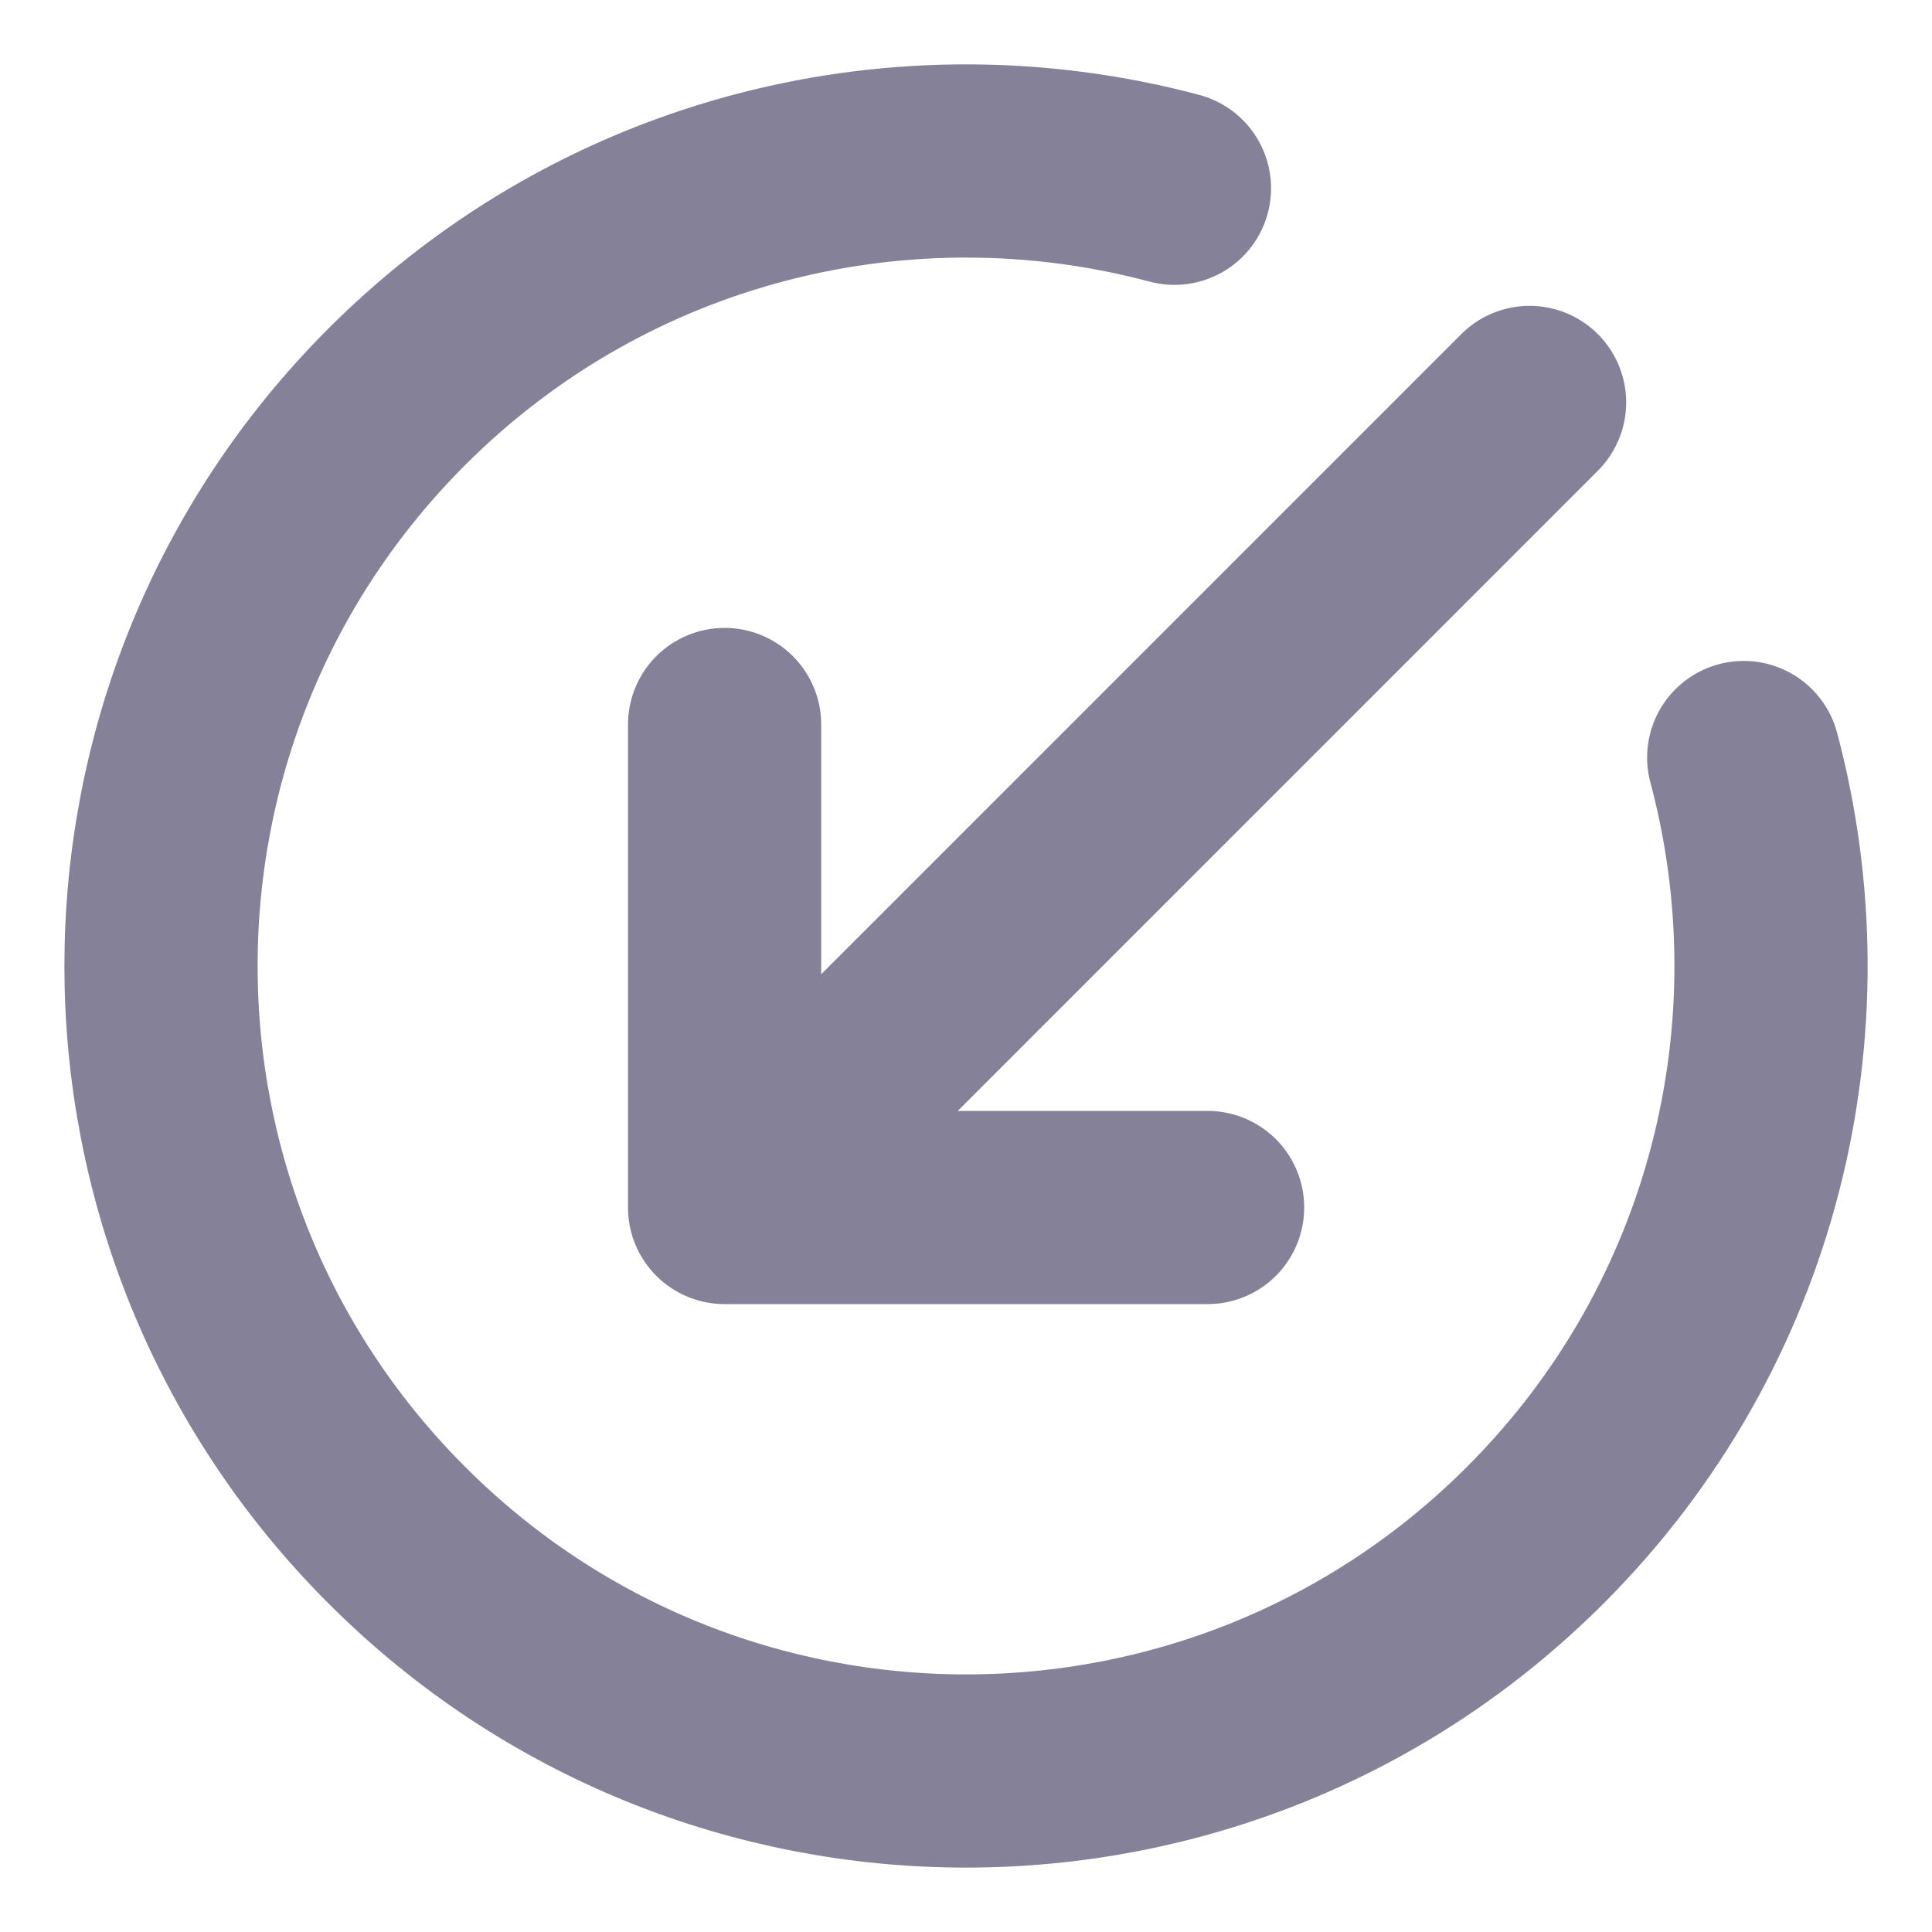 <svg width="20" height="20" viewBox="0 0 20 20" fill="none" xmlns="http://www.w3.org/2000/svg">
<g clip-path="url(#clip0_783_2339)">
<path d="M7.501 7.5V12.5M7.501 12.5H12.501M7.501 12.5L15.834 4.166M18.051 7.842C18.793 10.622 18.074 13.711 15.893 15.892C12.639 19.147 7.362 19.147 4.108 15.892C0.853 12.638 0.853 7.362 4.108 4.107C6.289 1.926 9.378 1.207 12.158 1.949" stroke="#848199" stroke-width="2" stroke-linecap="round" stroke-linejoin="round"/>
</g>
<defs>
<clipPath id="clip0_783_2339">
<rect width="20" height="20" fill="white"/>
</clipPath>
</defs>
</svg>
